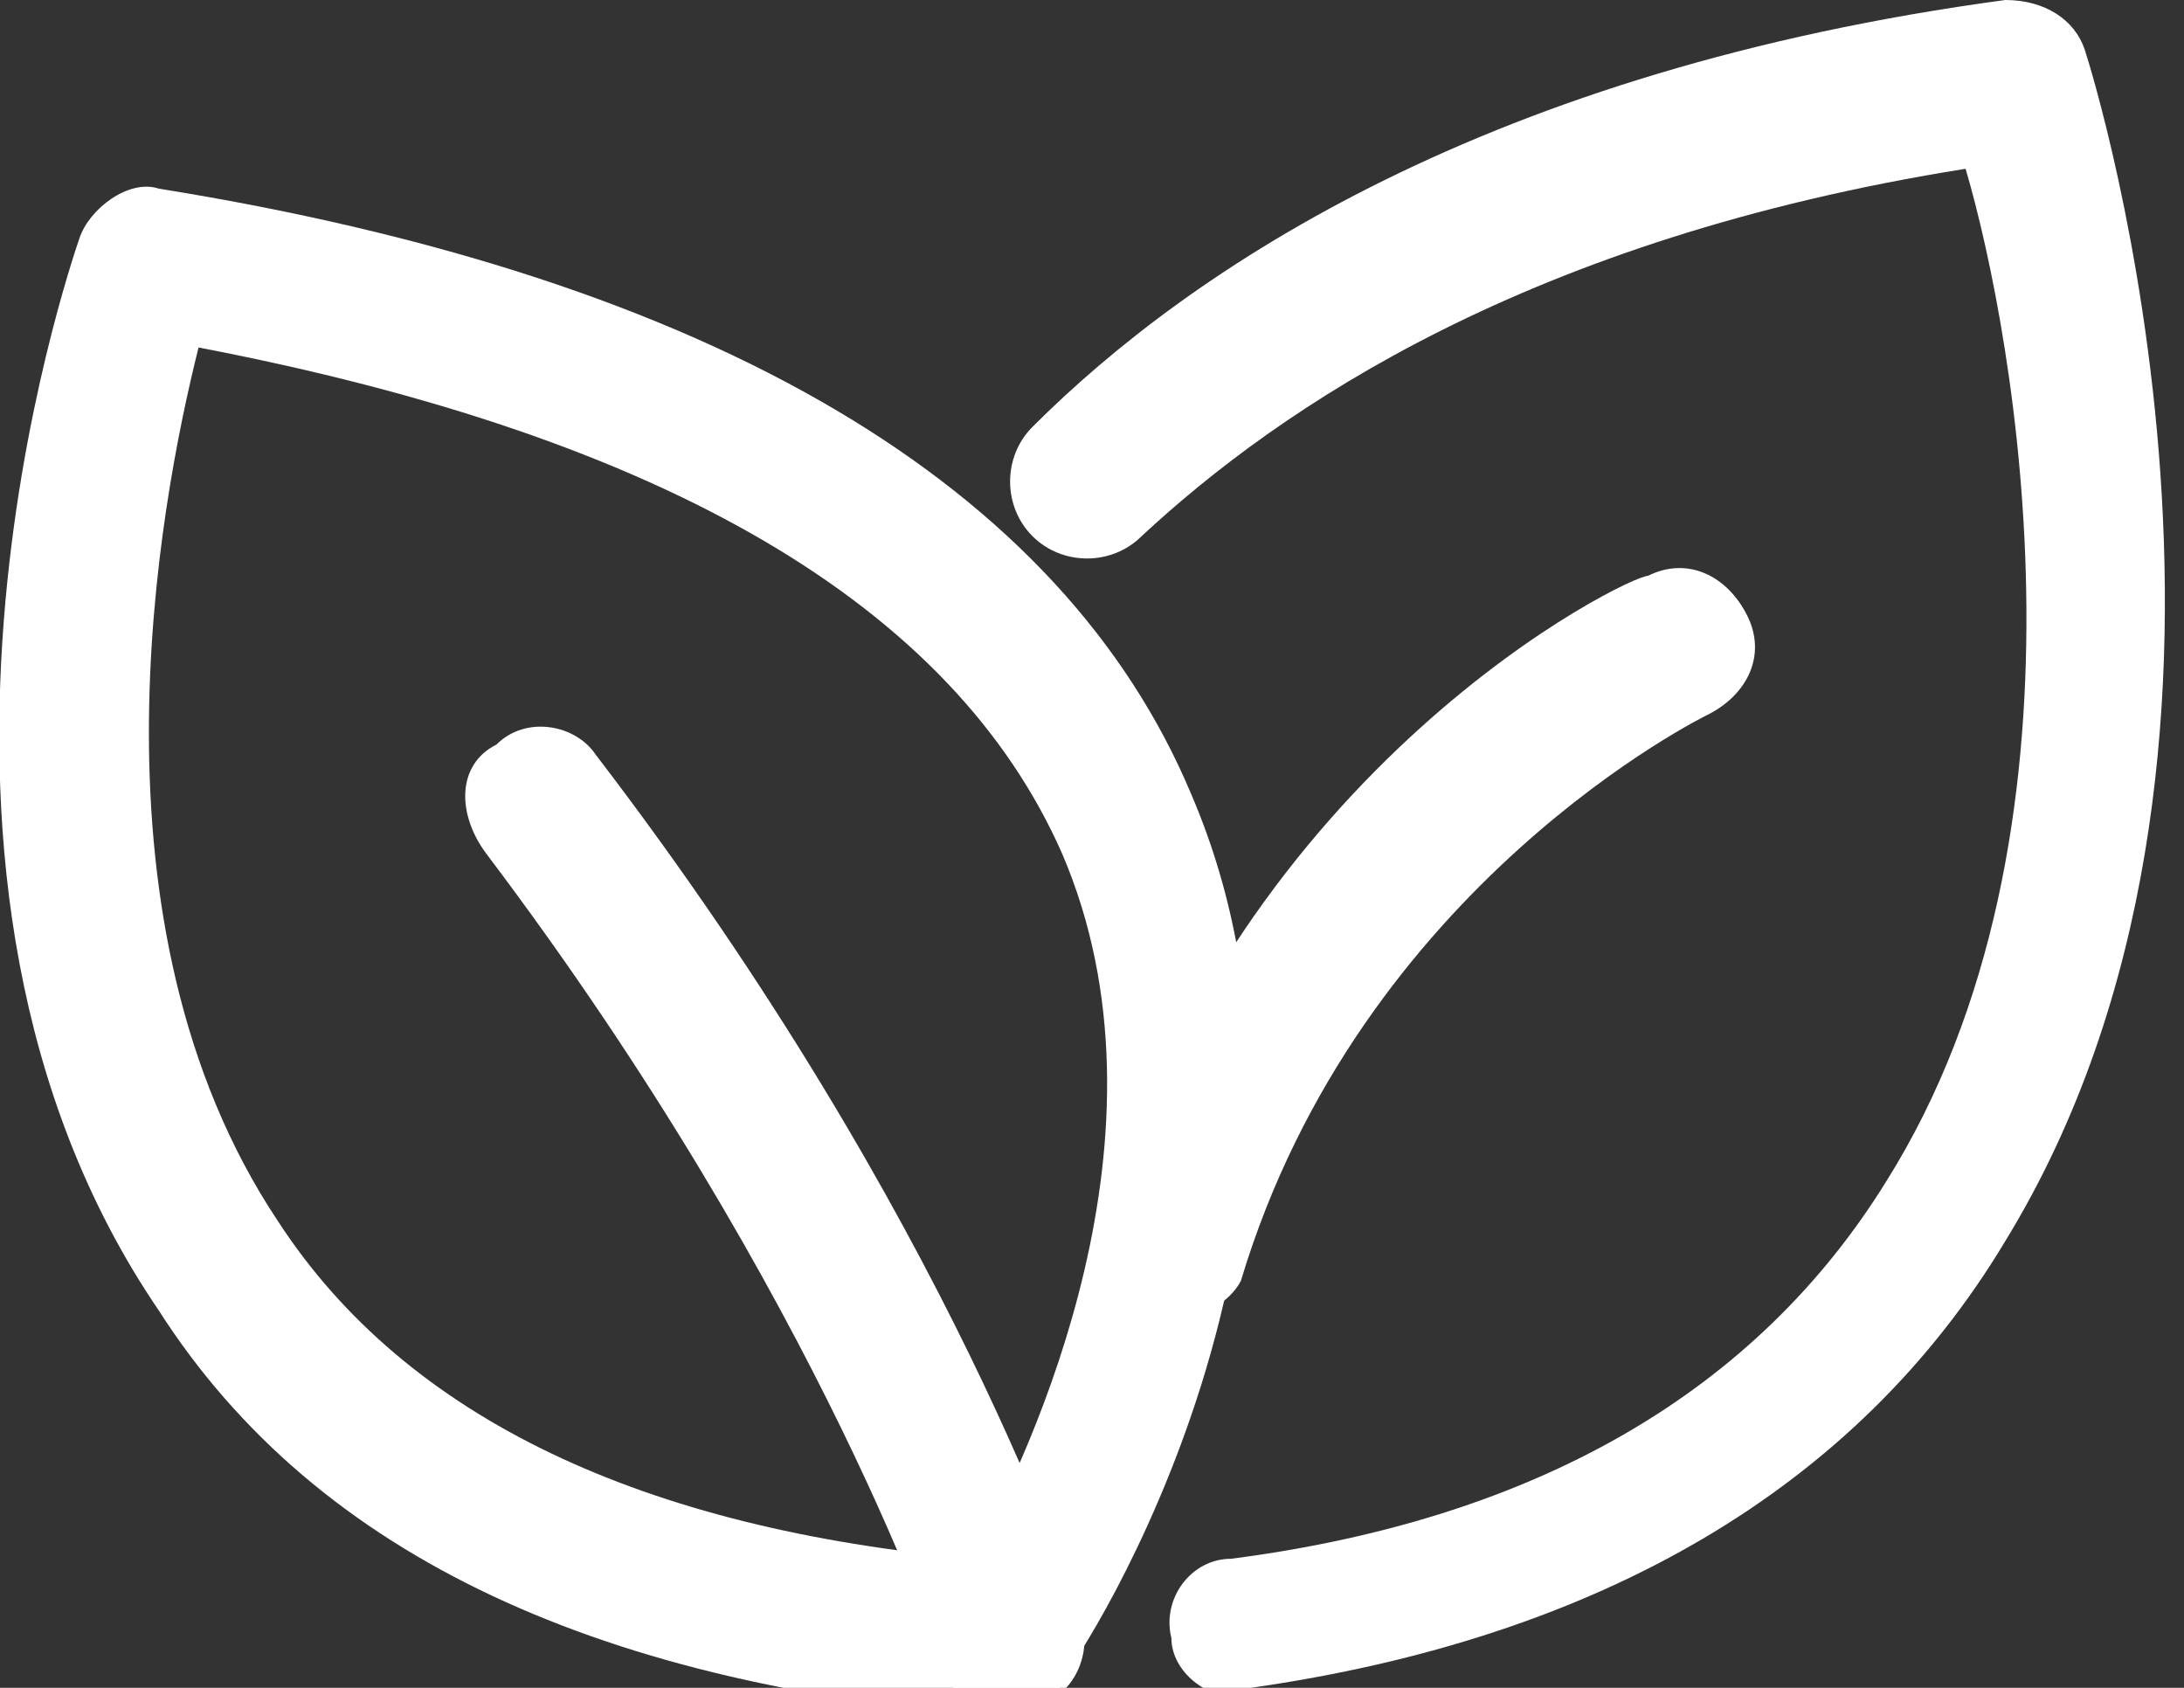 <?xml version="1.0" encoding="utf-8"?>
<!-- Generator: Adobe Illustrator 15.1.0, SVG Export Plug-In  -->
<!DOCTYPE svg PUBLIC "-//W3C//DTD SVG 1.1//EN" "http://www.w3.org/Graphics/SVG/1.1/DTD/svg11.dtd">
<svg version="1.1"
	 xmlns="http://www.w3.org/2000/svg" xmlns:xlink="http://www.w3.org/1999/xlink" xmlns:a="http://ns.adobe.com/AdobeSVGViewerExtensions/3.0/"
	 x="0px" y="0px" width="22px" height="17px" viewBox="0 0 22 17" enable-background="new 0 0 22 17" xml:space="preserve">
<rect x="0" y="0" width="22" height="17" fill="#333333" stroke="none"/>
<defs>
</defs>
<path fill="#FFFFFF" d="M10.2,17.3C10.2,17.3,10.1,17.3,10.2,17.3c-4.1-0.3-7-1.6-8.6-4.1C-1.4,8.8,0.7,2.7,0.8,2.4
	c0.1-0.3,0.5-0.6,0.8-0.5c5.6,0.9,9.1,3,10.4,6.1c1.8,4.2-1.1,8.7-1.3,8.9C10.7,17.1,10.4,17.3,10.2,17.3z M2,3.5
	c-0.4,1.6-1.2,5.8,0.8,8.8c1.3,2,3.7,3.1,7,3.4c0.6-1.1,2.1-4.3,0.9-7.1C9.6,6.1,6.7,4.4,2,3.5z"/>
<path fill="#FFFFFF" d="M12.5,17.1c-0.4,0-0.7-0.3-0.7-0.6c-0.1-0.4,0.2-0.8,0.6-0.8c3.1-0.4,5.3-1.7,6.6-3.8
	c2.2-3.5,1.3-8.5,0.8-10.2c-4.4,0.7-6.9,2.4-8.3,3.7c-0.3,0.3-0.8,0.3-1.1,0c-0.3-0.3-0.3-0.8,0-1.1C12,2.7,15,0.7,20.2,0
	c0.4,0,0.7,0.2,0.8,0.5c0.1,0.3,2.2,7.1-0.8,12c-1.5,2.5-4.1,4-7.6,4.5C12.5,17.1,12.5,17.1,12.5,17.1z"/>
<path fill="#FFFFFF" d="M10.2,17.3c-0.3,0-0.6-0.2-0.7-0.5c0,0-1.2-3.7-4.6-8.2C4.6,8.2,4.6,7.7,5,7.5C5.3,7.2,5.8,7.3,6,7.6
	c3.6,4.7,4.8,8.5,4.9,8.7c0.1,0.4-0.1,0.8-0.5,0.9C10.3,17.2,10.3,17.3,10.2,17.3z"/>
<path fill="#FFFFFF" d="M11.8,13.3c-0.1,0-0.1,0-0.2,0c-0.4-0.1-0.6-0.5-0.5-0.9c1.4-4.7,5.3-6.6,5.5-6.6c0.4-0.2,0.8,0,1,0.4
	c0.2,0.4,0,0.8-0.4,1l0,0c0,0-3.5,1.7-4.7,5.7C12.4,13.1,12.1,13.3,11.8,13.3z"/>
</svg>
